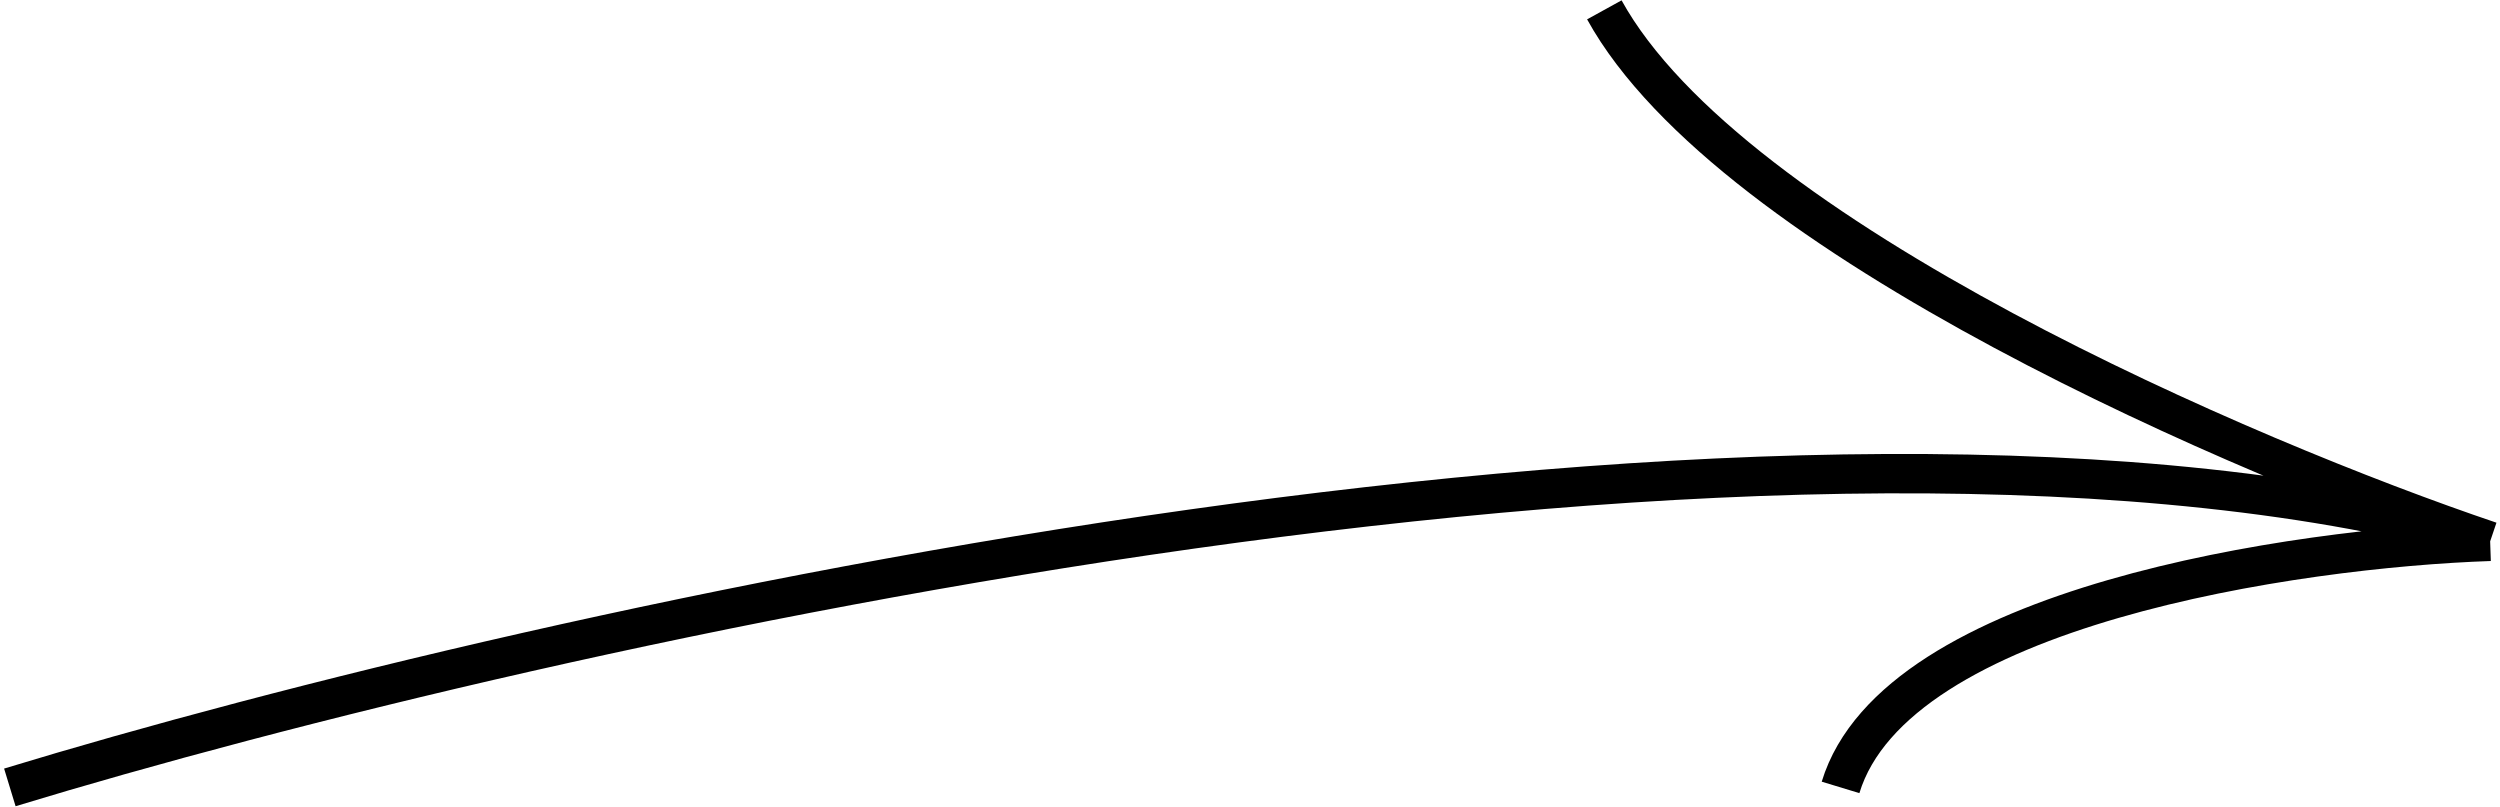 <?xml version="1.0" encoding="UTF-8"?> <svg xmlns="http://www.w3.org/2000/svg" width="127" height="41" viewBox="0 0 127 41" fill="none"> <path d="M0.5 40C27.833 31.667 91.3 17.5 126.5 27.5M126.5 27.5C114.167 23.333 87.9 12.1 81.5 0.5M126.5 27.5C116.667 27.833 96.3 30.8 93.5 40" stroke="black" stroke-width="2"></path> </svg> 